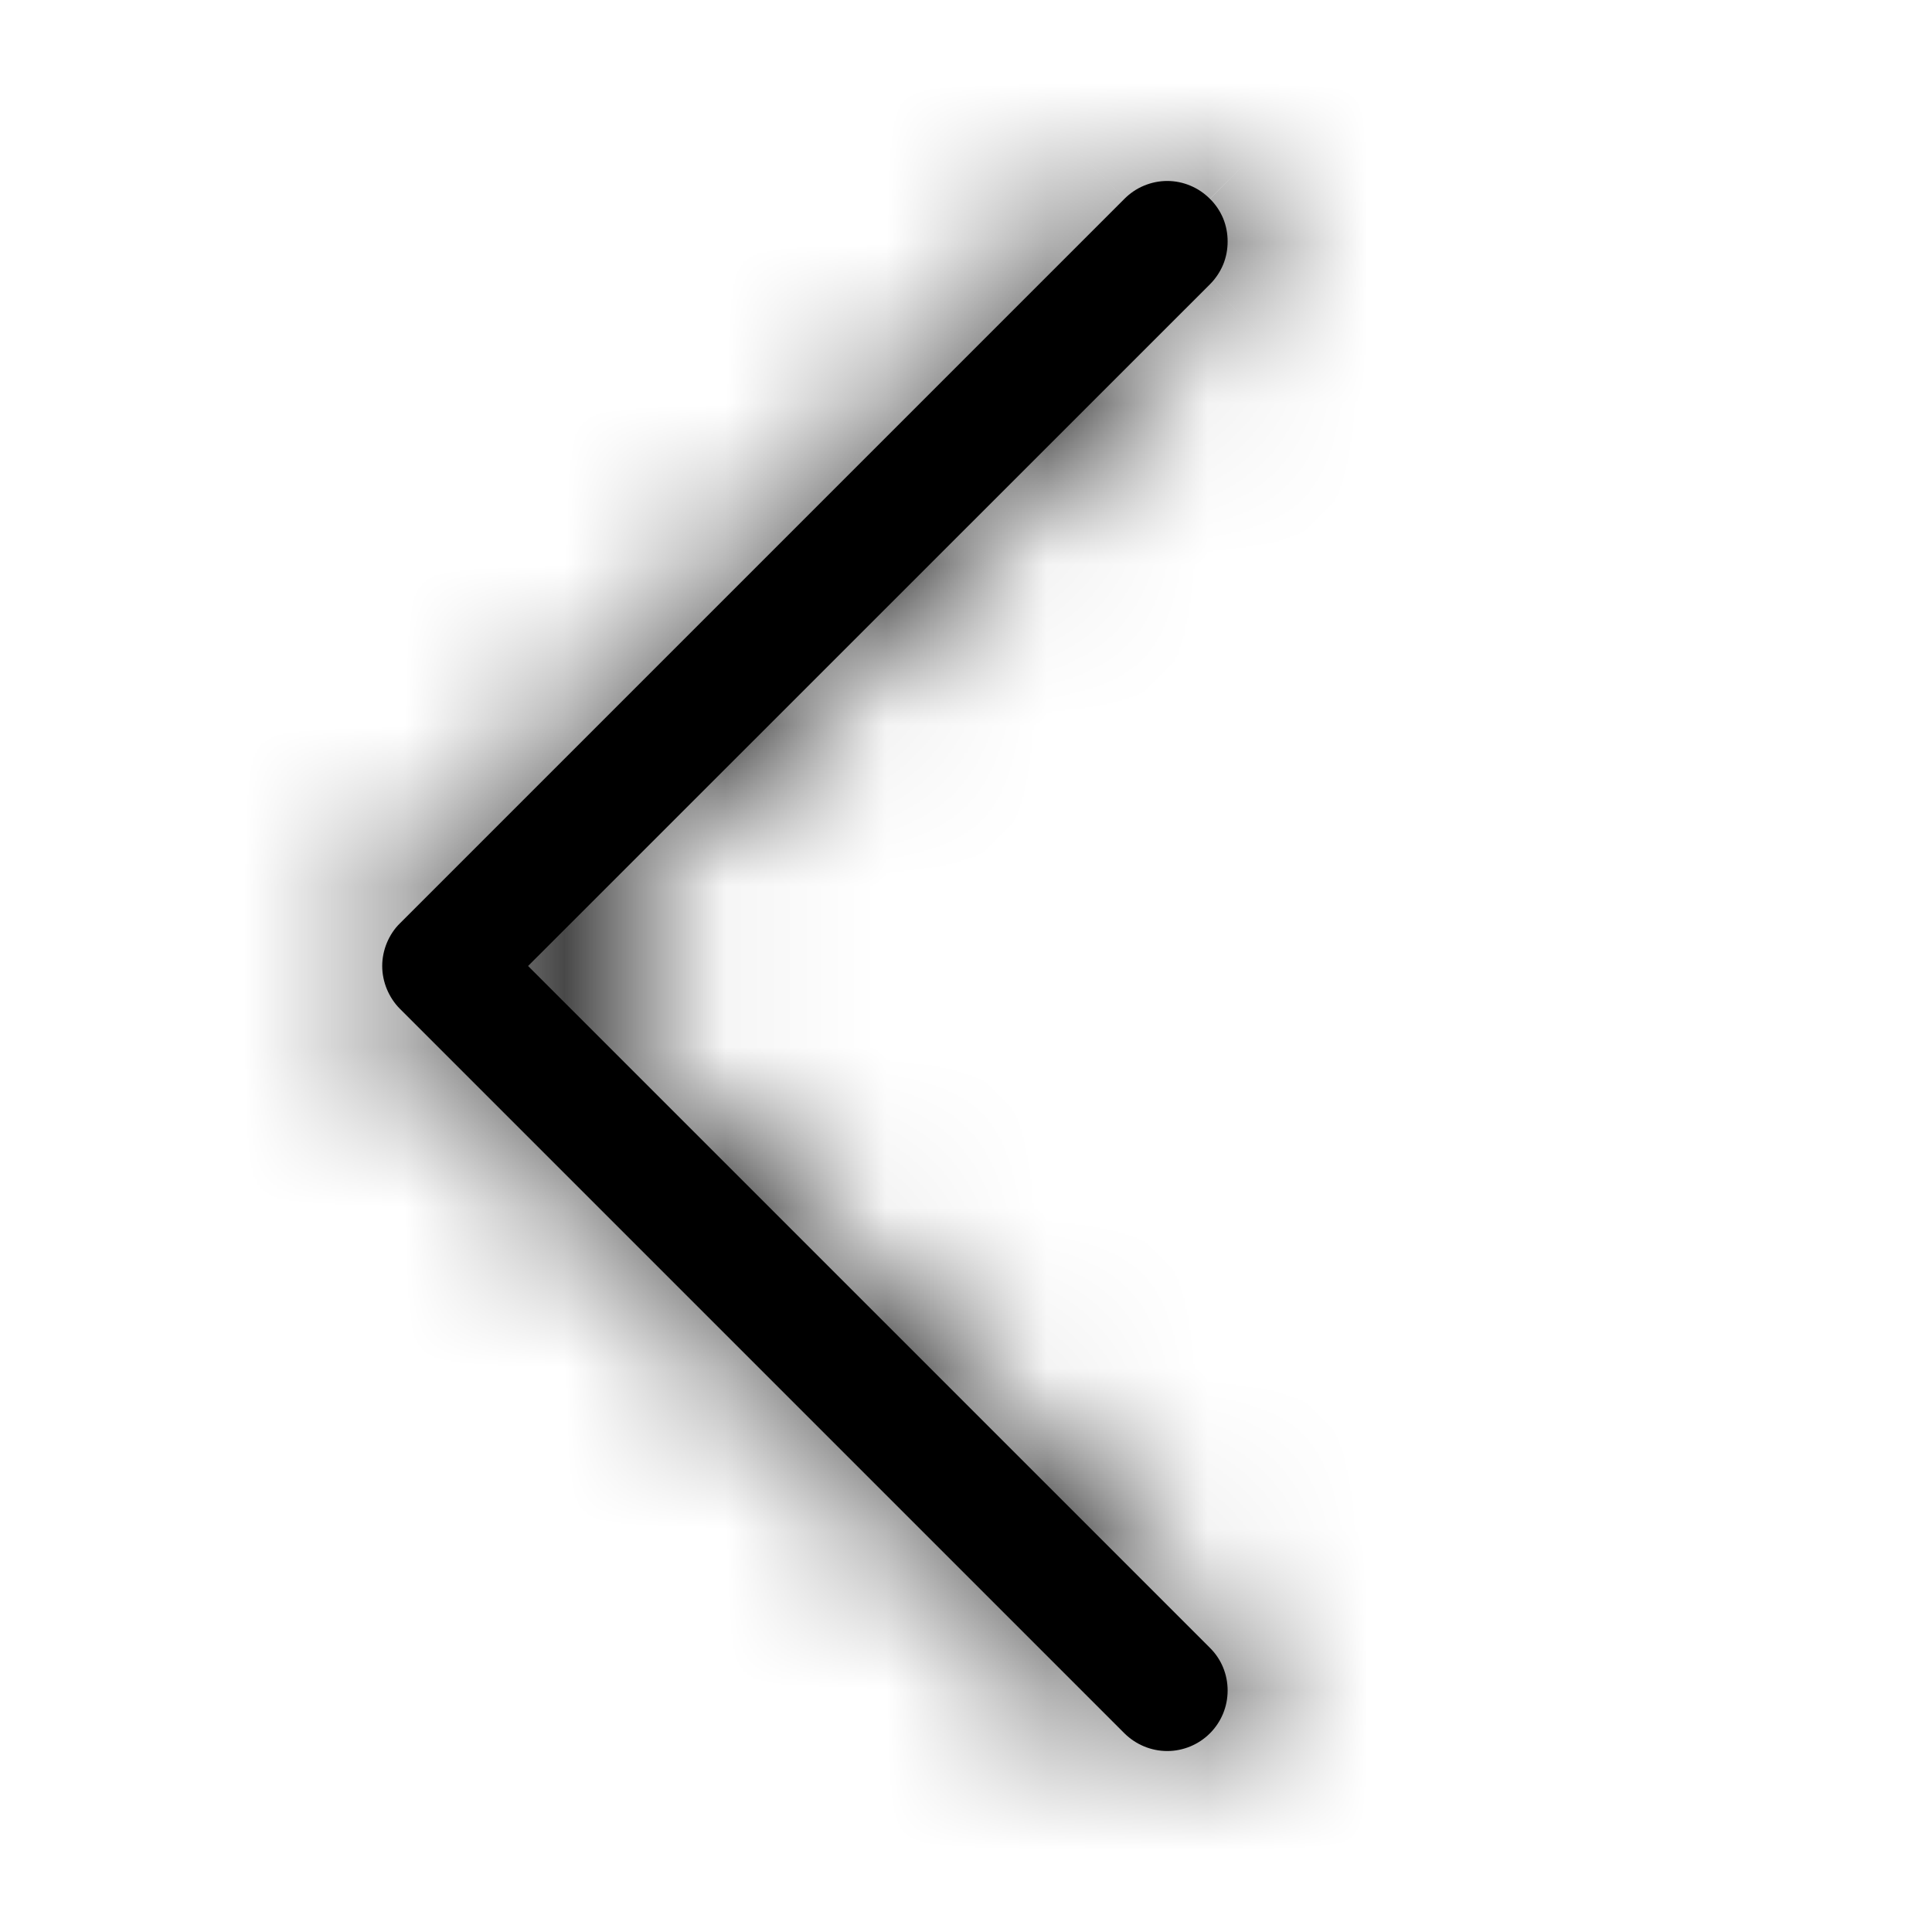 <svg width="12" height="12" viewBox="0 0 12 12" fill="none" xmlns="http://www.w3.org/2000/svg">
<mask id="path-1-inside-1_301_1026" fill="white">
<path fill-rule="evenodd" clip-rule="evenodd" d="M7.515 1.235C7.55 1.269 7.578 1.311 7.597 1.356C7.616 1.402 7.625 1.451 7.625 1.5C7.625 1.549 7.616 1.598 7.597 1.644C7.578 1.689 7.55 1.731 7.515 1.766L3.28 6L7.515 10.235C7.586 10.305 7.625 10.4 7.625 10.5C7.625 10.6 7.586 10.695 7.515 10.766C7.445 10.836 7.349 10.876 7.25 10.876C7.15 10.876 7.055 10.836 6.984 10.766L2.484 6.266C2.449 6.231 2.422 6.189 2.403 6.144C2.384 6.098 2.374 6.049 2.374 6C2.374 5.951 2.384 5.902 2.403 5.856C2.422 5.811 2.449 5.769 2.484 5.735L6.984 1.235C7.019 1.2 7.06 1.172 7.106 1.153C7.152 1.134 7.2 1.124 7.25 1.124C7.299 1.124 7.348 1.134 7.393 1.153C7.439 1.172 7.48 1.2 7.515 1.235Z"/>
</mask>
<path fill-rule="evenodd" clip-rule="evenodd" d="M7.515 1.235C7.55 1.269 7.578 1.311 7.597 1.356C7.616 1.402 7.625 1.451 7.625 1.5C7.625 1.549 7.616 1.598 7.597 1.644C7.578 1.689 7.55 1.731 7.515 1.766L3.28 6L7.515 10.235C7.586 10.305 7.625 10.4 7.625 10.5C7.625 10.6 7.586 10.695 7.515 10.766C7.445 10.836 7.349 10.876 7.25 10.876C7.15 10.876 7.055 10.836 6.984 10.766L2.484 6.266C2.449 6.231 2.422 6.189 2.403 6.144C2.384 6.098 2.374 6.049 2.374 6C2.374 5.951 2.384 5.902 2.403 5.856C2.422 5.811 2.449 5.769 2.484 5.735L6.984 1.235C7.019 1.2 7.06 1.172 7.106 1.153C7.152 1.134 7.2 1.124 7.25 1.124C7.299 1.124 7.348 1.134 7.393 1.153C7.439 1.172 7.48 1.2 7.515 1.235Z" fill="black"/>
<path d="M7.515 1.235L6.453 2.294L6.456 2.297L7.515 1.235ZM7.515 1.766L6.456 0.704L6.455 0.705L7.515 1.766ZM3.28 6L2.219 4.939L1.158 6L2.219 7.061L3.28 6ZM7.515 10.235L8.576 9.174L8.576 9.174L7.515 10.235ZM2.484 6.266L3.545 5.205L3.544 5.204L2.484 6.266ZM2.484 5.735L3.544 6.797L3.545 6.795L2.484 5.735ZM6.984 1.235L8.045 2.295L8.046 2.294L6.984 1.235ZM6.456 2.297C6.351 2.192 6.268 2.068 6.211 1.931L8.982 0.781C8.888 0.554 8.749 0.347 8.575 0.173L6.456 2.297ZM6.211 1.931C6.155 1.795 6.125 1.648 6.125 1.5H9.125C9.125 1.253 9.077 1.009 8.982 0.781L6.211 1.931ZM6.125 1.5C6.125 1.352 6.155 1.206 6.211 1.069L8.982 2.219C9.077 1.991 9.125 1.747 9.125 1.5H6.125ZM6.211 1.069C6.268 0.932 6.351 0.808 6.456 0.704L8.575 2.828C8.749 2.653 8.888 2.446 8.982 2.219L6.211 1.069ZM6.455 0.705L2.219 4.939L4.341 7.061L8.576 2.826L6.455 0.705ZM2.219 7.061L6.455 11.295L8.576 9.174L4.341 4.939L2.219 7.061ZM6.455 11.295C6.244 11.084 6.125 10.798 6.125 10.5H9.125C9.125 10.003 8.928 9.526 8.576 9.174L6.455 11.295ZM6.125 10.5C6.125 10.202 6.244 9.916 6.455 9.705L8.576 11.826C8.928 11.475 9.125 10.998 9.125 10.5H6.125ZM6.455 9.705C6.665 9.494 6.951 9.376 7.25 9.376V12.376C7.747 12.376 8.224 12.178 8.576 11.826L6.455 9.705ZM7.25 9.376C7.548 9.376 7.834 9.494 8.045 9.705L5.924 11.826C6.275 12.178 6.752 12.376 7.25 12.376V9.376ZM8.045 9.705L3.545 5.205L1.424 7.326L5.924 11.826L8.045 9.705ZM3.544 5.204C3.648 5.308 3.731 5.432 3.788 5.569L1.017 6.719C1.112 6.946 1.25 7.153 1.425 7.328L3.544 5.204ZM3.788 5.569C3.845 5.706 3.874 5.852 3.874 6H0.874C0.874 6.247 0.923 6.491 1.017 6.719L3.788 5.569ZM3.874 6C3.874 6.148 3.845 6.295 3.788 6.431L1.017 5.281C0.923 5.509 0.874 5.753 0.874 6H3.874ZM3.788 6.431C3.731 6.568 3.648 6.692 3.544 6.797L1.425 4.673C1.25 4.847 1.112 5.054 1.017 5.281L3.788 6.431ZM3.545 6.795L8.045 2.295L5.924 0.174L1.424 4.674L3.545 6.795ZM8.046 2.294C7.942 2.399 7.818 2.482 7.681 2.538L6.531 -0.232C6.303 -0.138 6.096 0.001 5.922 0.175L8.046 2.294ZM7.681 2.538C7.544 2.595 7.398 2.624 7.25 2.624V-0.376C7.003 -0.376 6.759 -0.327 6.531 -0.232L7.681 2.538ZM7.25 2.624C7.102 2.624 6.955 2.595 6.819 2.538L7.968 -0.232C7.741 -0.327 7.496 -0.376 7.25 -0.376V2.624ZM6.819 2.538C6.682 2.482 6.558 2.399 6.453 2.294L8.577 0.175C8.403 0.001 8.196 -0.138 7.968 -0.232L6.819 2.538Z" fill="black" mask="url(#path-1-inside-1_301_1026)"/>
</svg>
